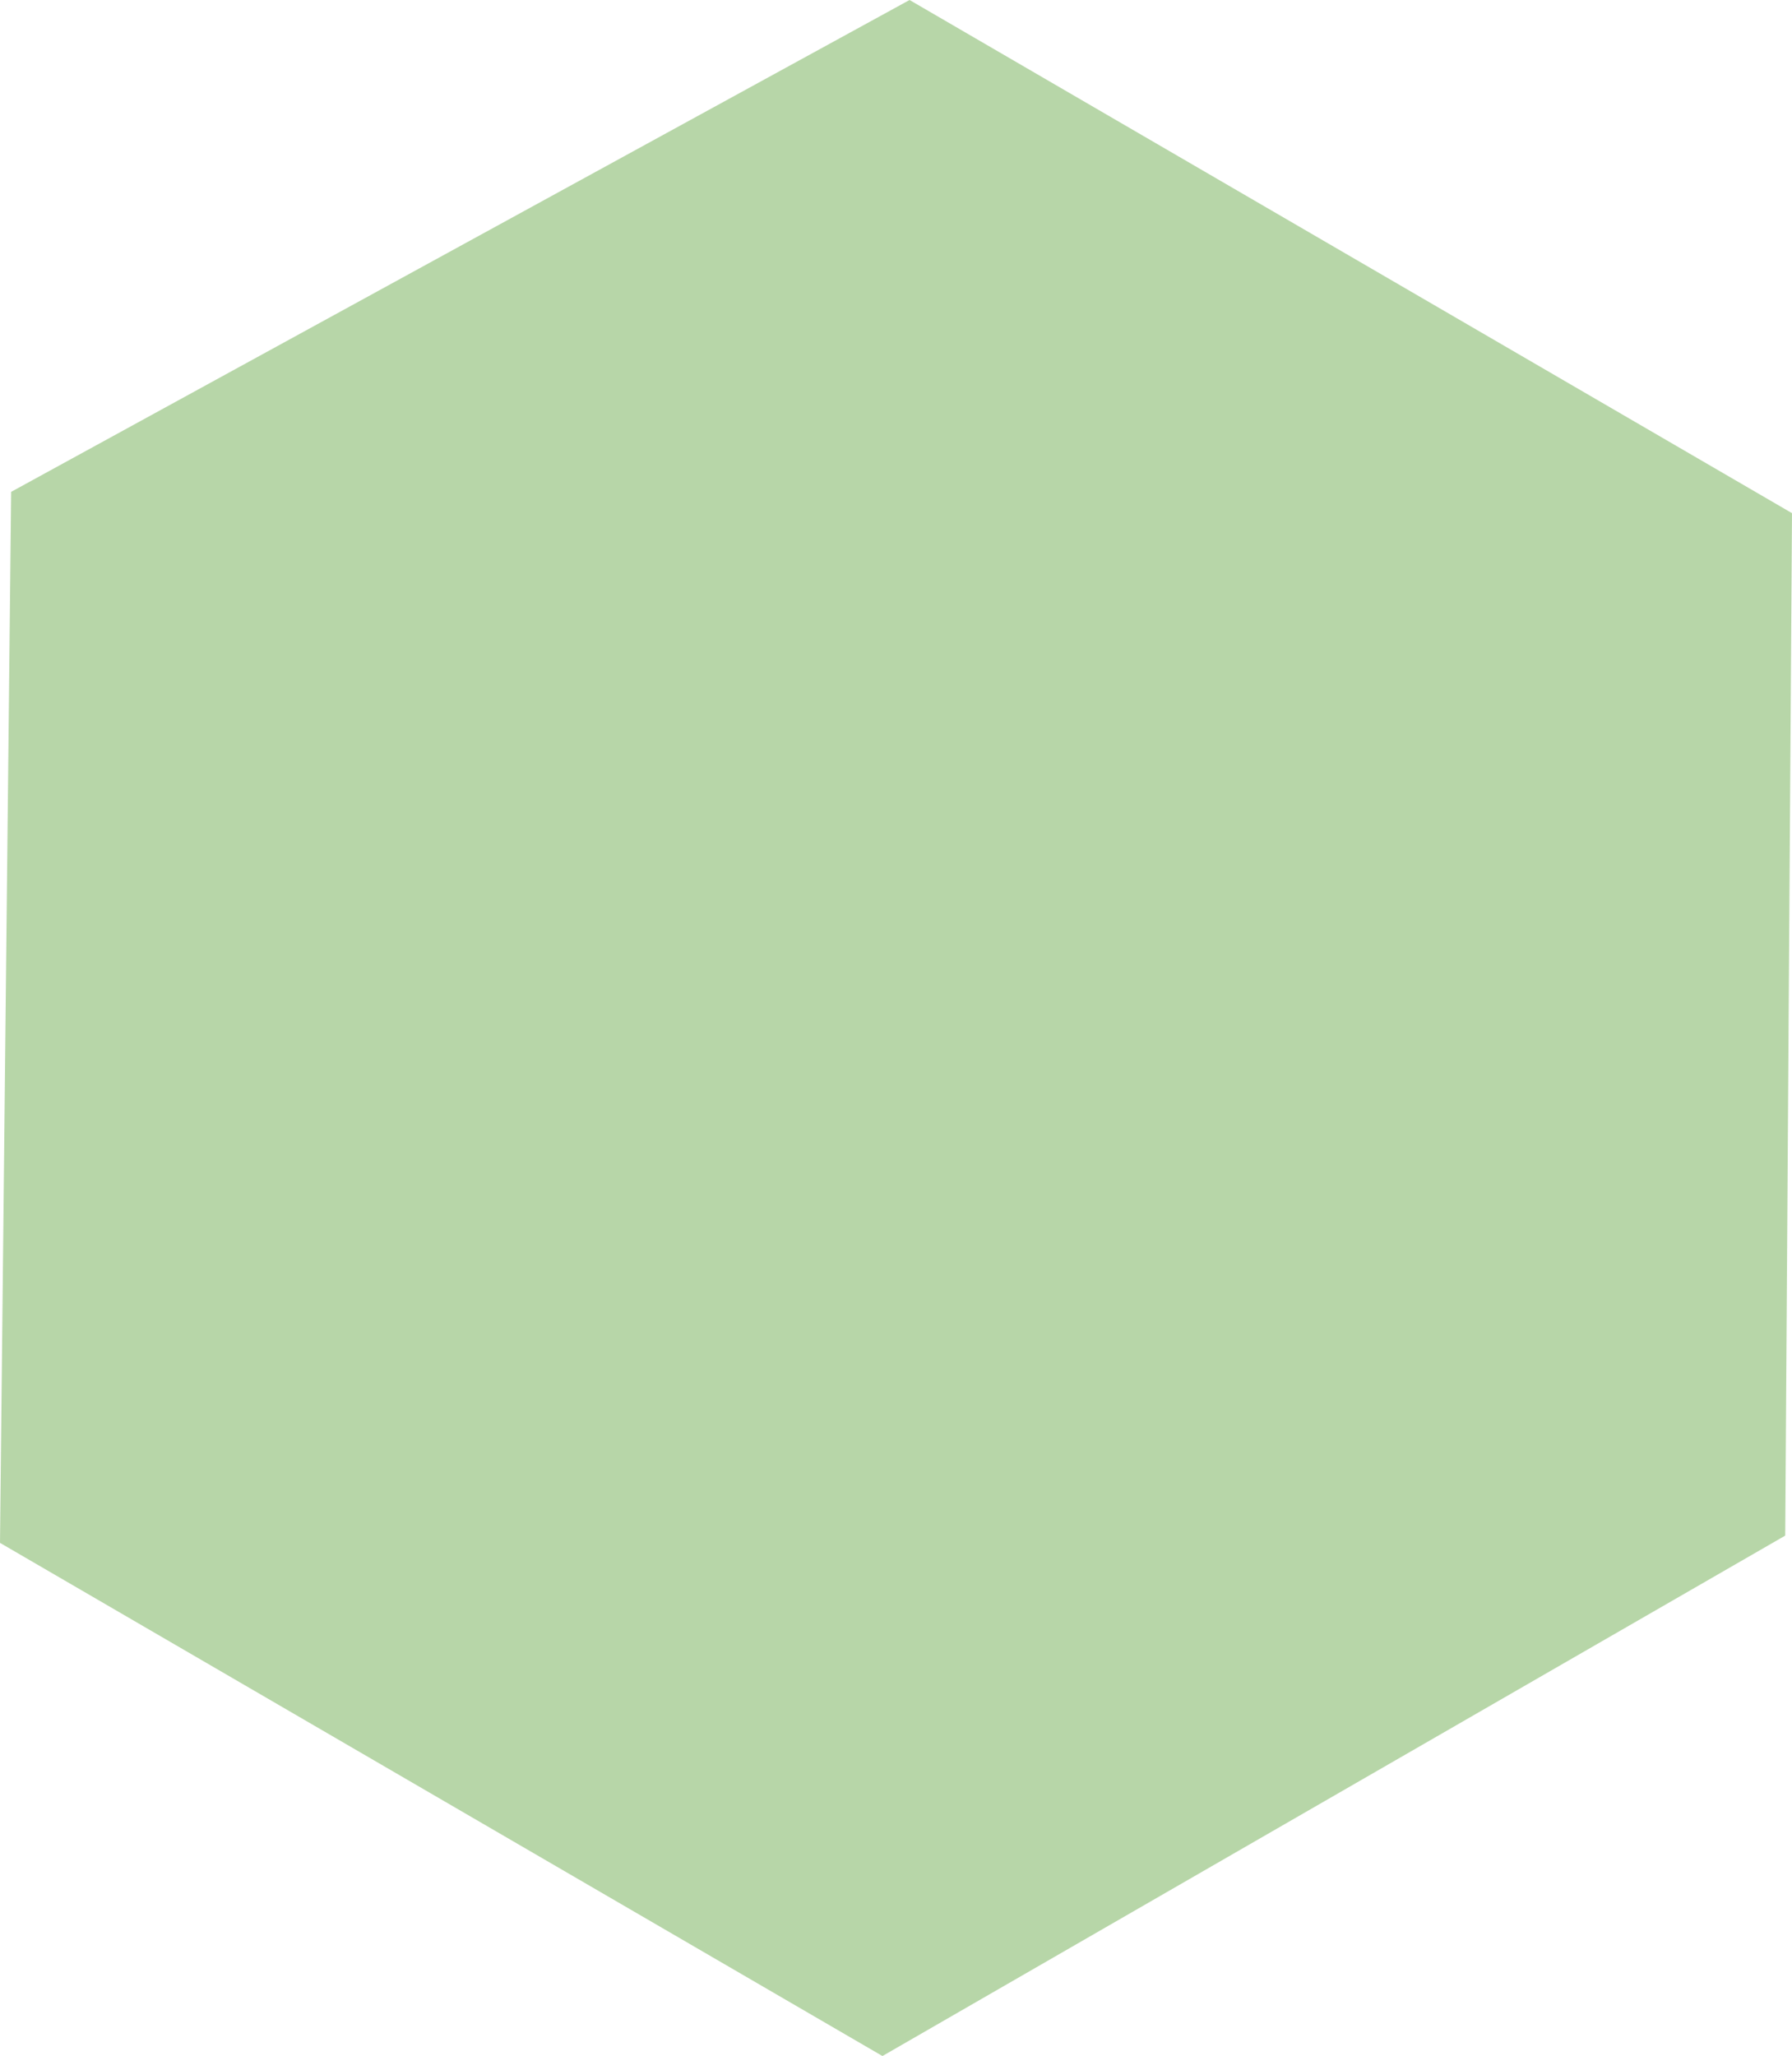 <?xml version="1.0" encoding="utf-8"?>
<!-- Generator: Adobe Illustrator 24.3.1, SVG Export Plug-In . SVG Version: 6.00 Build 0)  -->
<svg version="1.1" id="レイヤー_1" xmlns="http://www.w3.org/2000/svg" xmlns:xlink="http://www.w3.org/1999/xlink" x="0px"
	 y="0px" viewBox="0 0 37.02 42.47" style="enable-background:new 0 0 37.02 42.47;" xml:space="preserve">
<style type="text/css">
	.st0{opacity:0.53;fill:#78B25B;}
</style>
<polygon class="st0" points="18.79,0 37.02,10.6 36.88,31.72 18.23,42.47 0,31.87 0.23,10.16 "/>
</svg>
